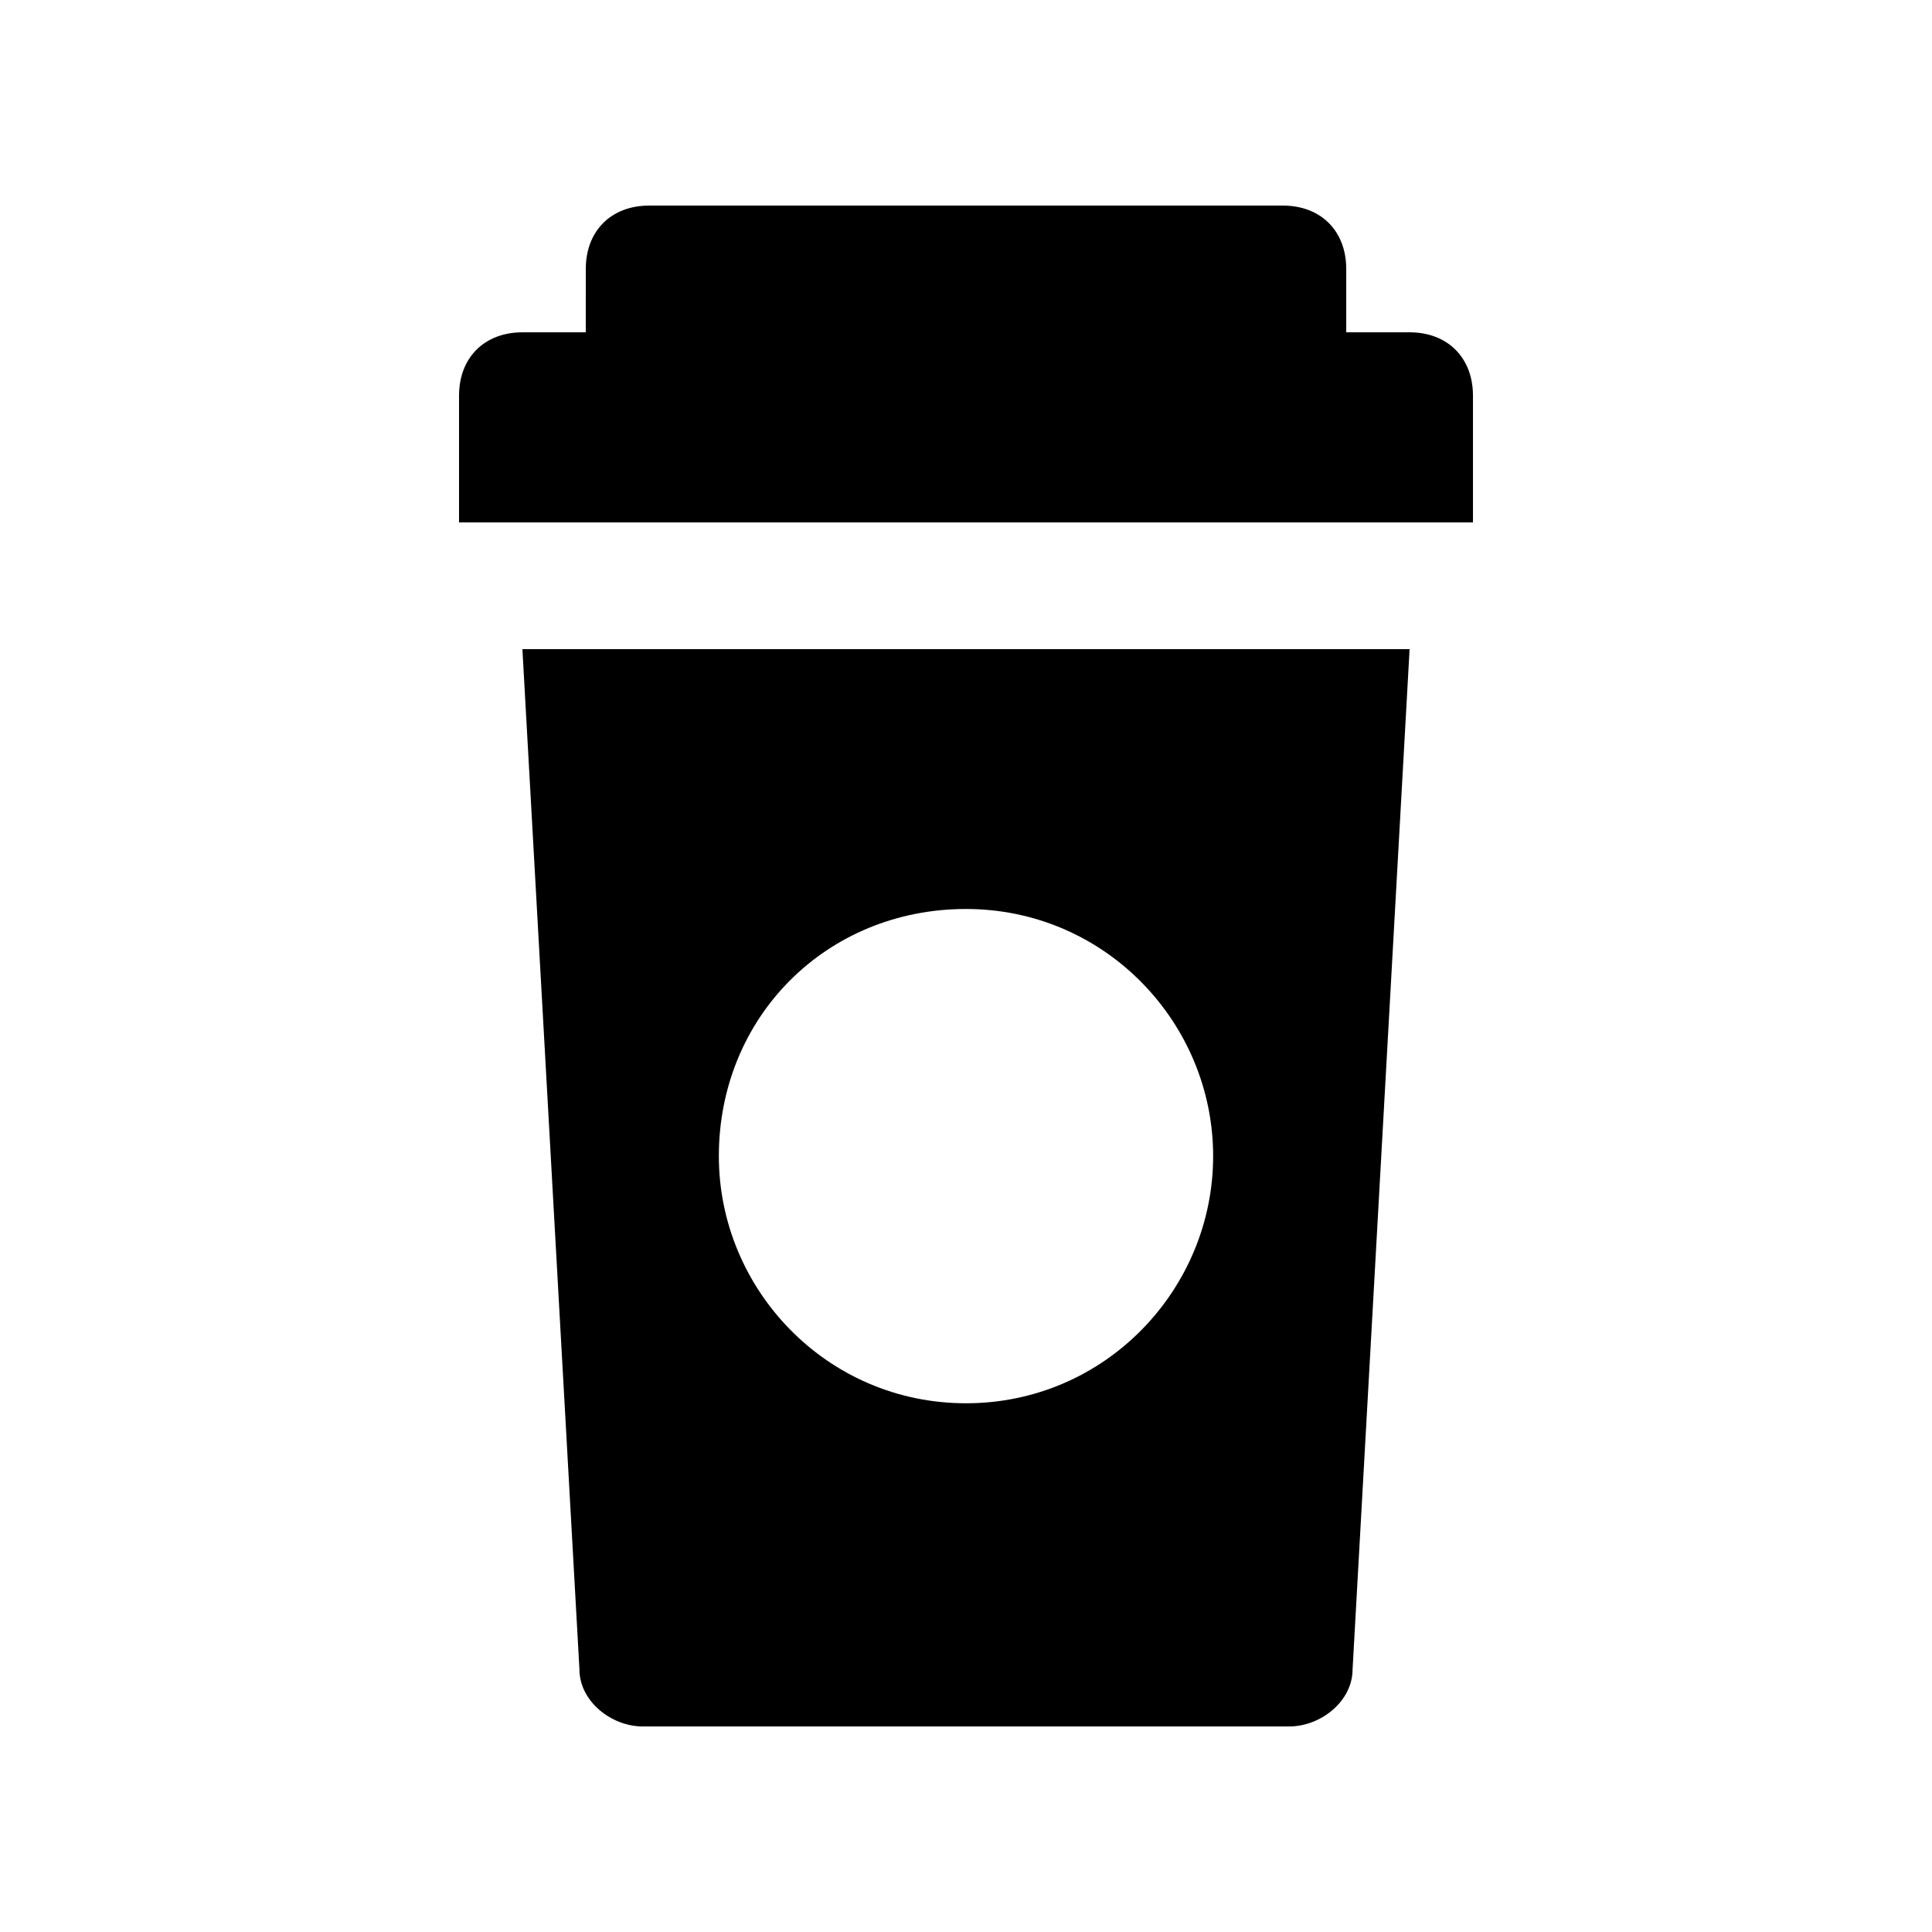 <?xml version="1.0" encoding="UTF-8"?>
<!-- Uploaded to: ICON Repo, www.svgrepo.com, Generator: ICON Repo Mixer Tools -->
<svg fill="#000000" width="800px" height="800px" version="1.1" viewBox="144 144 512 512" xmlns="http://www.w3.org/2000/svg">
 <path d="m534.35 248.86v33.586h-268.7v-33.586c0-10.078 6.719-16.793 16.793-16.793h16.793l0.004-16.793c0-10.078 6.719-16.793 16.793-16.793h167.94c10.078 0 16.793 6.719 16.793 16.793v16.793h16.793c10.074 0 16.793 6.719 16.793 16.793zm-16.793 67.176-15.113 270.38c0 8.398-8.398 15.113-16.793 15.113h-171.3c-8.398 0-16.793-6.719-16.793-15.113l-15.117-270.38zm-52.062 134.35c0-35.266-28.551-65.496-65.496-65.496-36.945 0-65.496 28.551-65.496 65.496 0 35.266 28.551 65.496 65.496 65.496 36.949 0 65.496-30.23 65.496-65.496z"/>
</svg>
